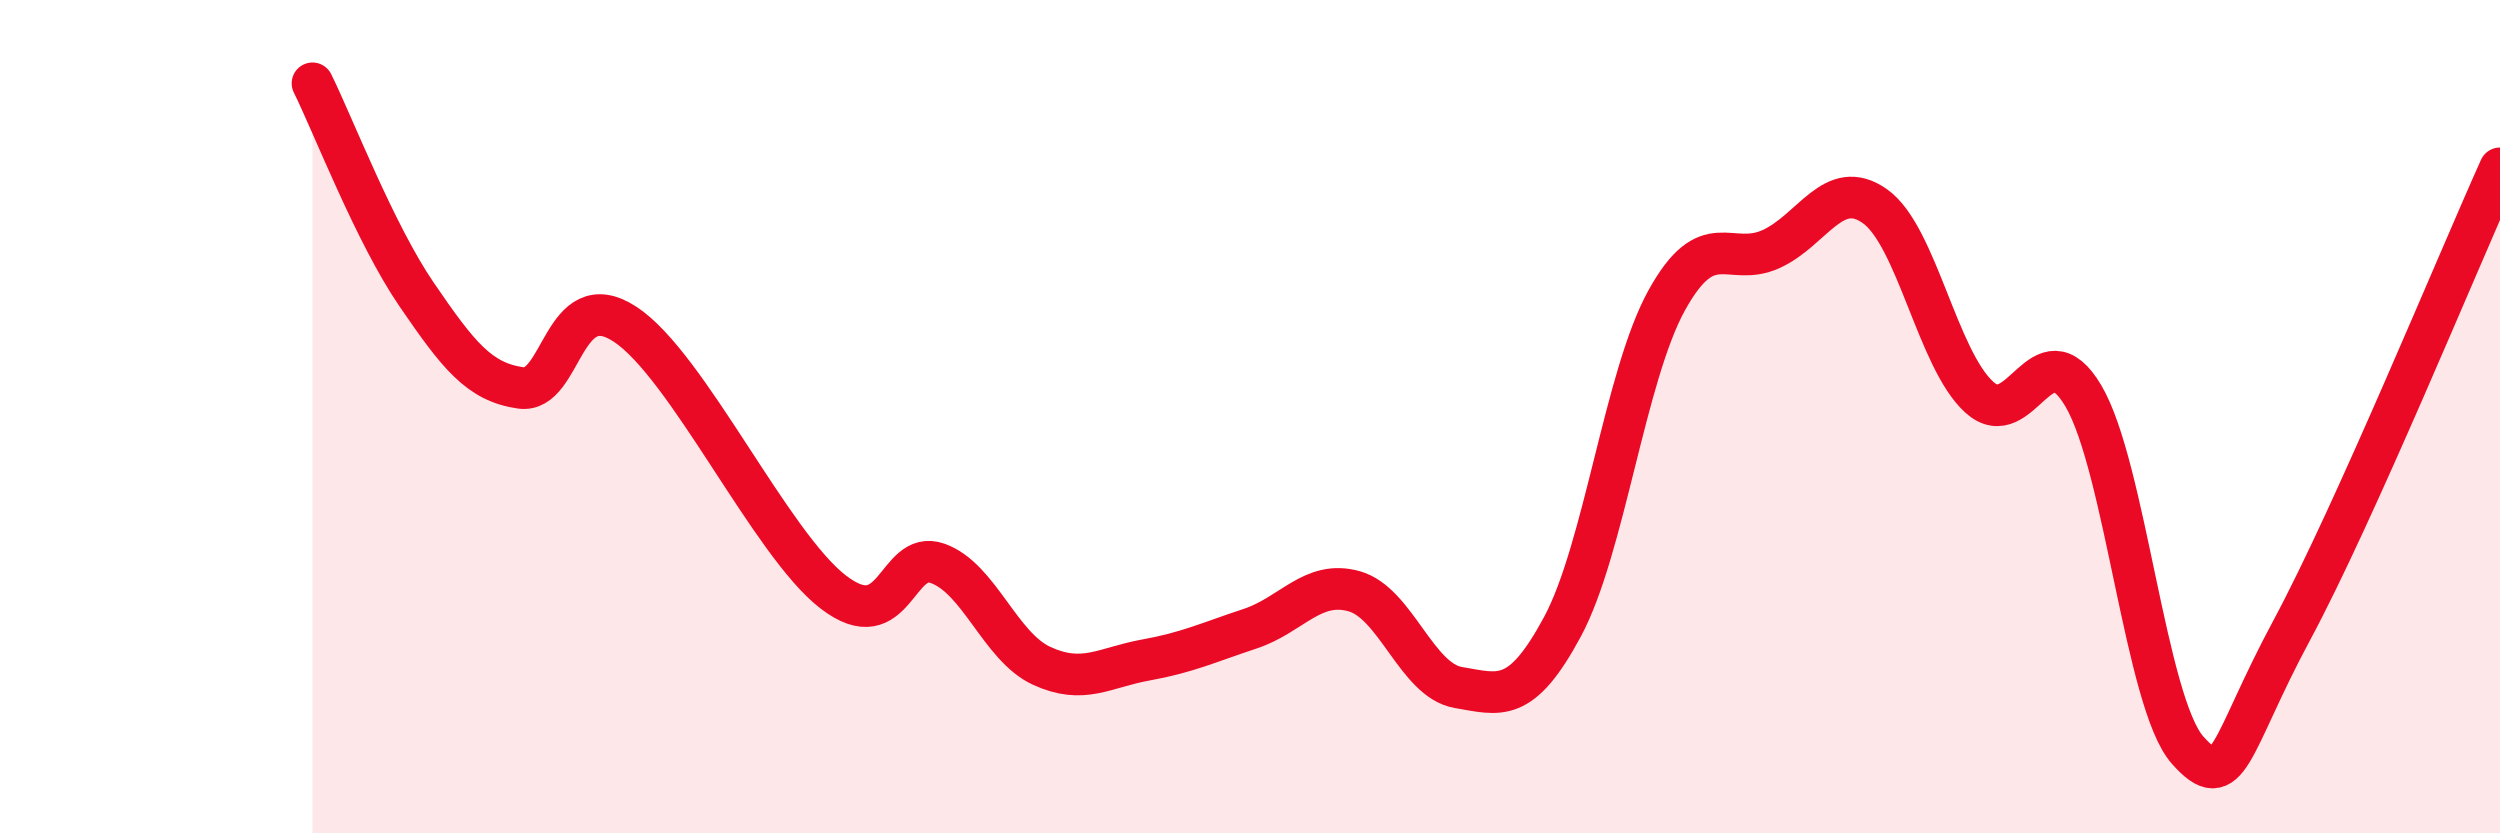 
    <svg width="60" height="20" viewBox="0 0 60 20" xmlns="http://www.w3.org/2000/svg">
      <path
        d="M 7.5,2 C 8,3.01 9,5.61 10,7.07 C 11,8.53 11.5,9.17 12.5,9.31 C 13.5,9.45 13.5,6.8 15,7.78 C 16.5,8.76 18.5,13.06 20,14.21 C 21.5,15.36 21.5,13.17 22.5,13.52 C 23.5,13.87 24,15.52 25,15.98 C 26,16.44 26.5,16.02 27.5,15.84 C 28.5,15.66 29,15.42 30,15.09 C 31,14.76 31.5,13.91 32.5,14.19 C 33.5,14.47 34,16.33 35,16.5 C 36,16.67 36.5,16.9 37.5,15.04 C 38.5,13.18 39,9.02 40,7.21 C 41,5.4 41.5,6.43 42.5,5.98 C 43.5,5.53 44,4.24 45,4.95 C 46,5.66 46.5,8.62 47.5,9.53 C 48.5,10.44 49,7.81 50,9.5 C 51,11.19 51.5,16.87 52.5,18 C 53.5,19.13 53.5,17.92 55,15.13 C 56.5,12.34 59,6.26 60,4.04L60 20L7.5 20Z"
        fill="#EB0A25"
        opacity="0.1"
        stroke-linecap="round"
        stroke-linejoin="round"
      />
      <path
        d="M 7.5,2 C 8,3.01 9,5.61 10,7.07 C 11,8.53 11.5,9.17 12.5,9.31 C 13.5,9.45 13.5,6.8 15,7.78 C 16.5,8.76 18.5,13.06 20,14.21 C 21.5,15.36 21.5,13.17 22.5,13.52 C 23.5,13.87 24,15.52 25,15.98 C 26,16.44 26.5,16.02 27.5,15.84 C 28.5,15.66 29,15.42 30,15.09 C 31,14.76 31.5,13.91 32.5,14.19 C 33.5,14.47 34,16.33 35,16.5 C 36,16.67 36.5,16.9 37.5,15.04 C 38.5,13.18 39,9.02 40,7.21 C 41,5.4 41.5,6.43 42.5,5.98 C 43.5,5.53 44,4.24 45,4.95 C 46,5.66 46.5,8.62 47.5,9.53 C 48.5,10.44 49,7.81 50,9.5 C 51,11.19 51.5,16.87 52.5,18 C 53.5,19.13 53.5,17.92 55,15.13 C 56.5,12.34 59,6.26 60,4.04"
        stroke="#EB0A25"
        stroke-width="1"
        fill="none"
        stroke-linecap="round"
        stroke-linejoin="round"
      />
    </svg>
  